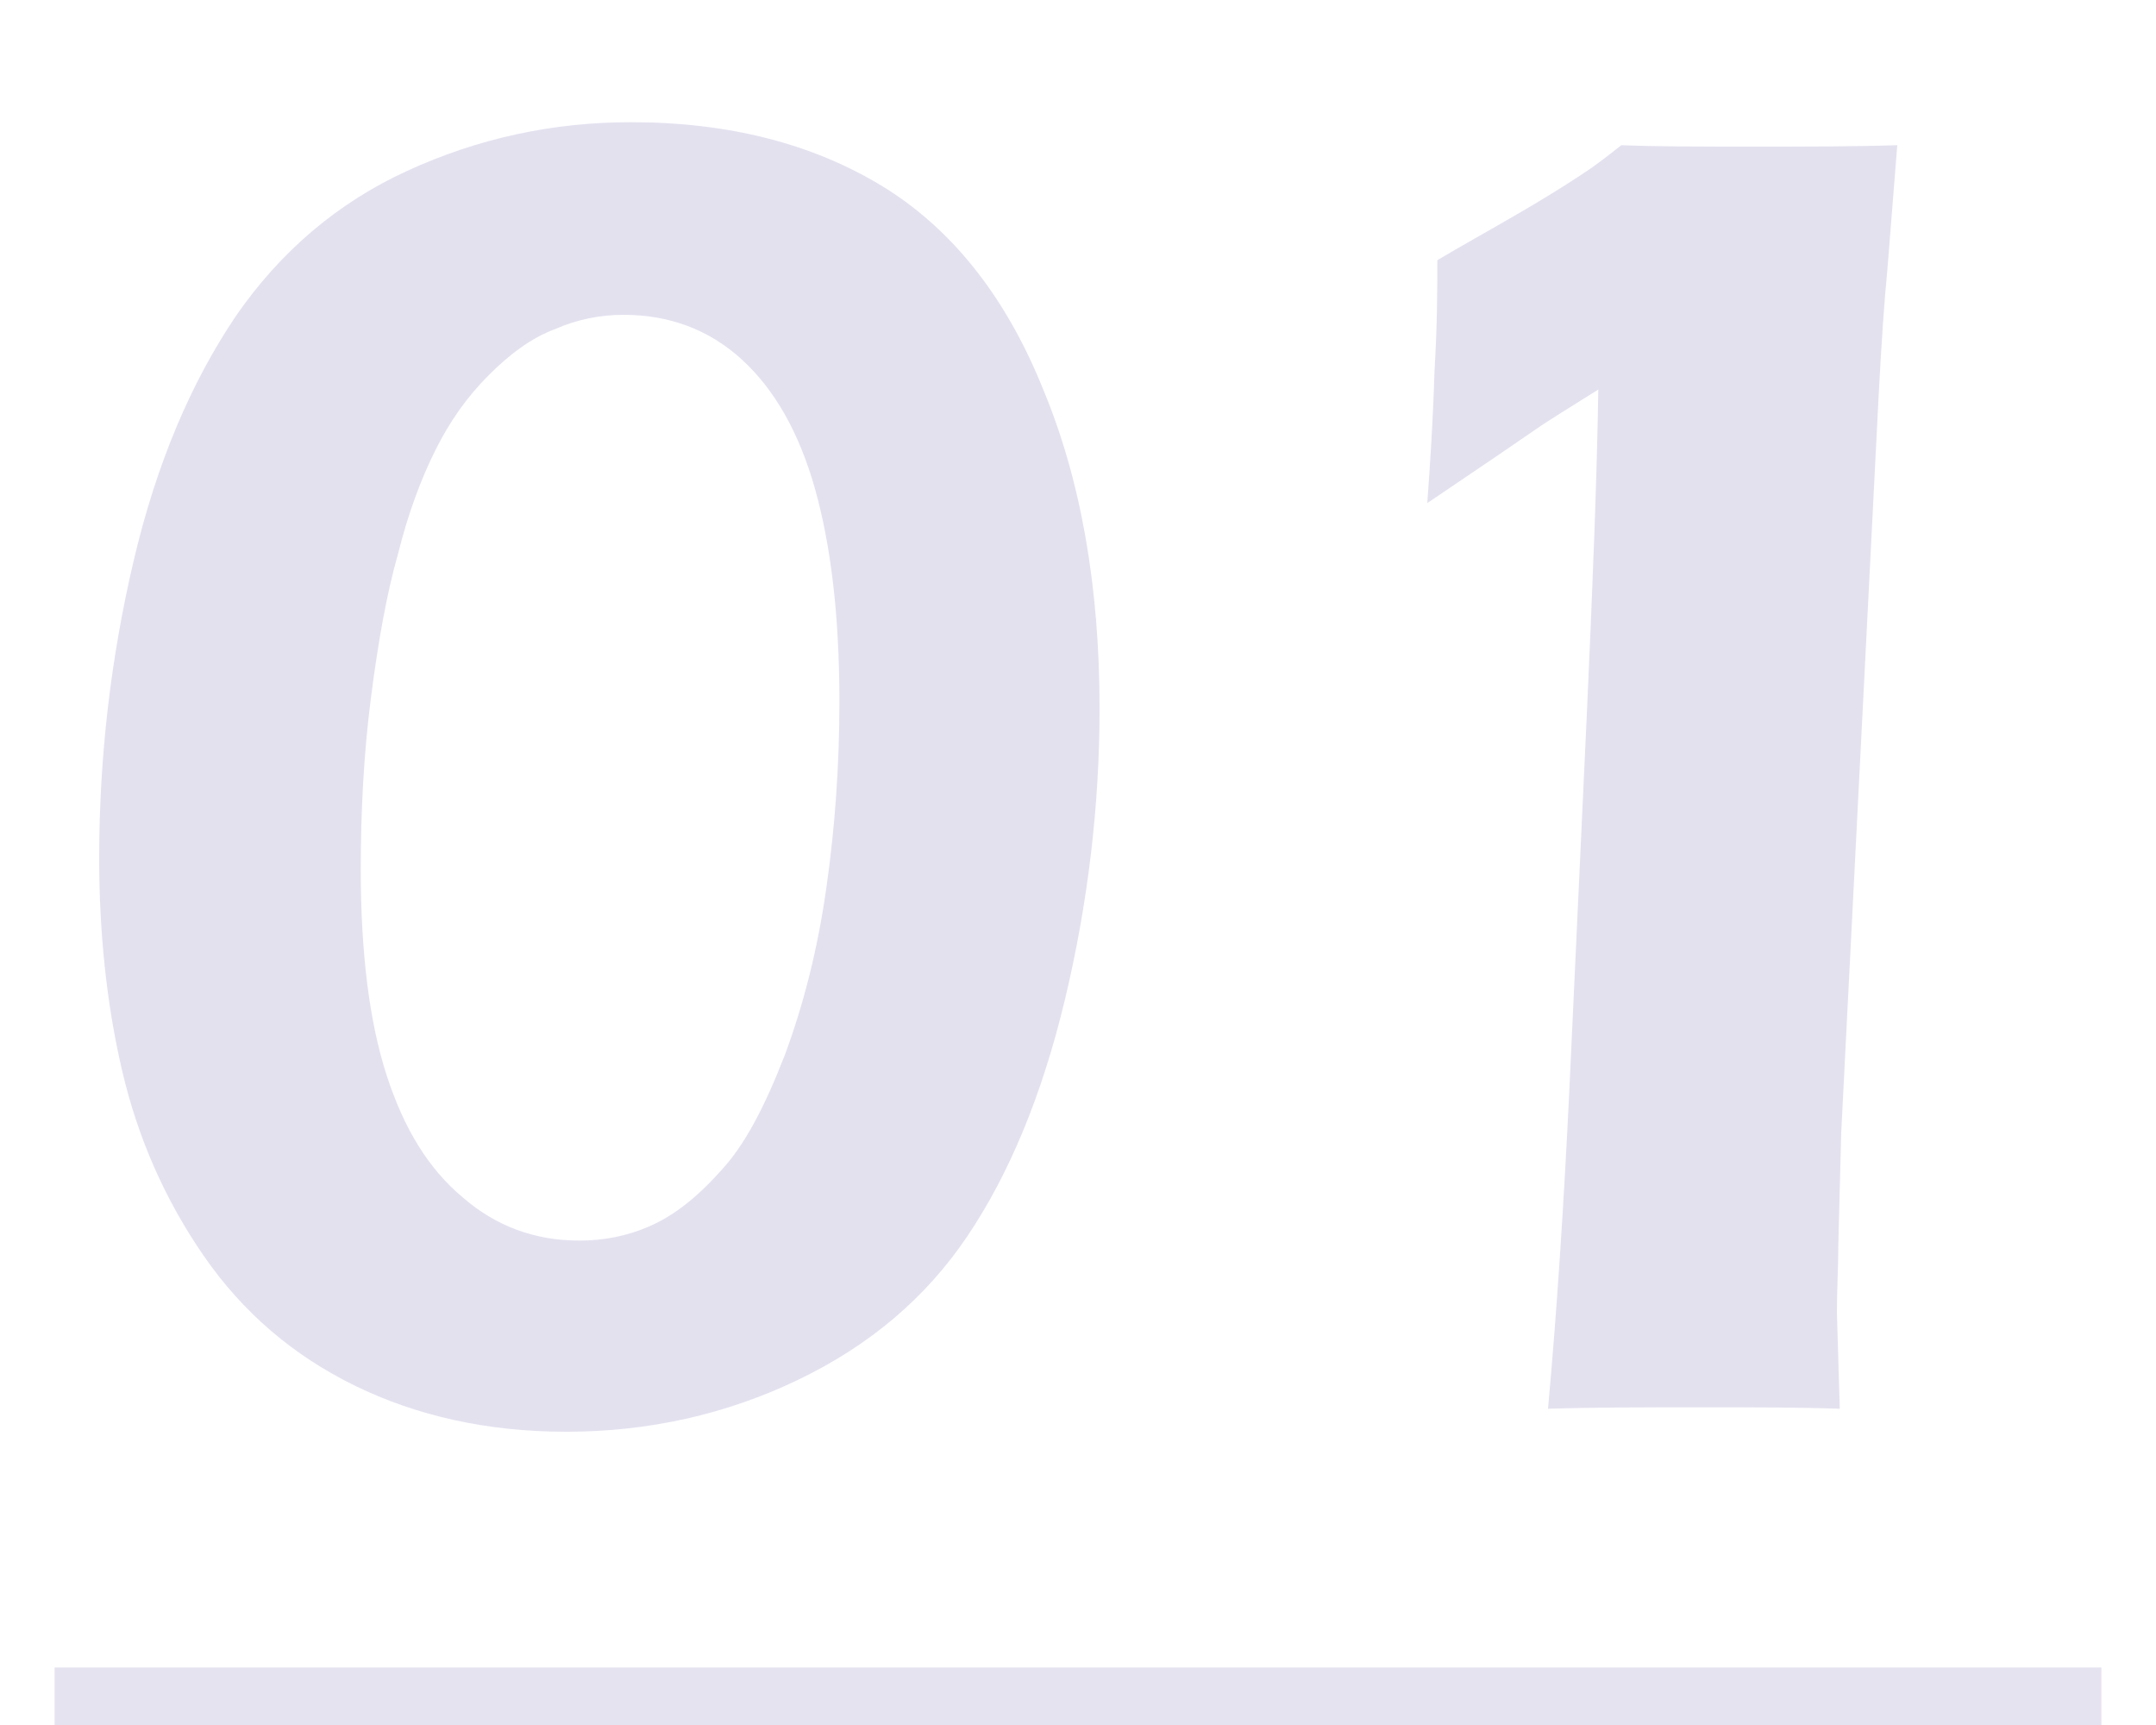 <svg xmlns="http://www.w3.org/2000/svg" width="150" height="120" viewBox="0 0 150 120">
<style type="text/css">
	.st0{opacity:0.3;fill:#A59ACA;}
	.st1{opacity:0.28;fill:none;stroke:#A59ACA;stroke-width:8;stroke-miterlimit:10;}
</style>

	<path class="st0" d="M43.9,8.5c6.8,0,12.6,1.5,17.4,4.4c4.8,2.9,8.6,7.6,11.2,14c2.7,6.4,4,13.9,4,22.4c0,6.7-0.8,13.5-2.4,20.2
		c-1.6,6.7-3.9,12.2-6.8,16.5c-2.9,4.3-6.8,7.6-11.8,10c-5,2.4-10.4,3.6-16.1,3.6c-5.5,0-10.4-1.1-14.7-3.2c-4.3-2.1-7.8-5.1-10.5-9
		s-4.6-8.2-5.7-12.9s-1.6-9.7-1.6-14.8c0-7,0.8-13.9,2.4-20.7c1.6-6.8,4-12.4,7.1-17c3.1-4.5,7.1-7.9,11.9-10.1
		C33.3,9.6,38.5,8.5,43.9,8.5z M43.4,21.9c-1.6,0-3.2,0.3-4.8,1c-1.6,0.6-3.1,1.7-4.6,3.2c-1.5,1.5-2.7,3.2-3.7,5.2
		c-1,2-1.9,4.4-2.6,7.2c-0.8,2.8-1.4,6.2-1.9,10.1c-0.5,3.9-0.7,7.9-0.7,11.9c0,5.8,0.6,10.6,1.8,14.3s2.9,6.5,5.3,8.5
		c2.3,2,5,3,8.1,3c1.7,0,3.3-0.3,4.9-1s3.2-1.9,4.9-3.8c1.7-1.8,3.1-4.5,4.5-8.1c1.3-3.5,2.3-7.4,2.9-11.7c0.6-4.2,0.9-8.5,0.9-12.9
		c0-6-0.6-10.9-1.7-14.8c-1.1-3.9-2.8-6.9-5.1-9S46.5,21.9,43.4,21.9z"/>
	<path class="st0" d="M107.7,98c0.6-6.6,1.1-14.1,1.5-22.5l1.2-25.8c0.4-8.8,0.7-16.3,0.8-22.6c-1.9,1.2-3.4,2.1-4.4,2.8
		c-1,0.7-3.5,2.4-7.5,5.1c0.2-2.7,0.4-5.8,0.5-9.1c0.2-3.4,0.2-5.9,0.2-7.8c1.5-0.9,3.5-2,5.9-3.4c2.4-1.4,3.9-2.4,4.5-2.8
		s1.4-1,2.4-1.8c2.5,0.1,5.6,0.1,9.2,0.1c3.5,0,6.9,0,10-0.1l-0.7,8.8c-0.2,2-0.4,4.9-0.6,8.7l-2.6,51.2l-0.2,7.7
		c0,1.6-0.1,3.2-0.1,4.8L128,98c-2.9-0.1-6.1-0.1-9.5-0.1C114.5,97.9,110.9,97.9,107.7,98z"/>
	<line class="st1" x1="3.8" y1="120" x2="146.2" y2="120"/>

</svg>
